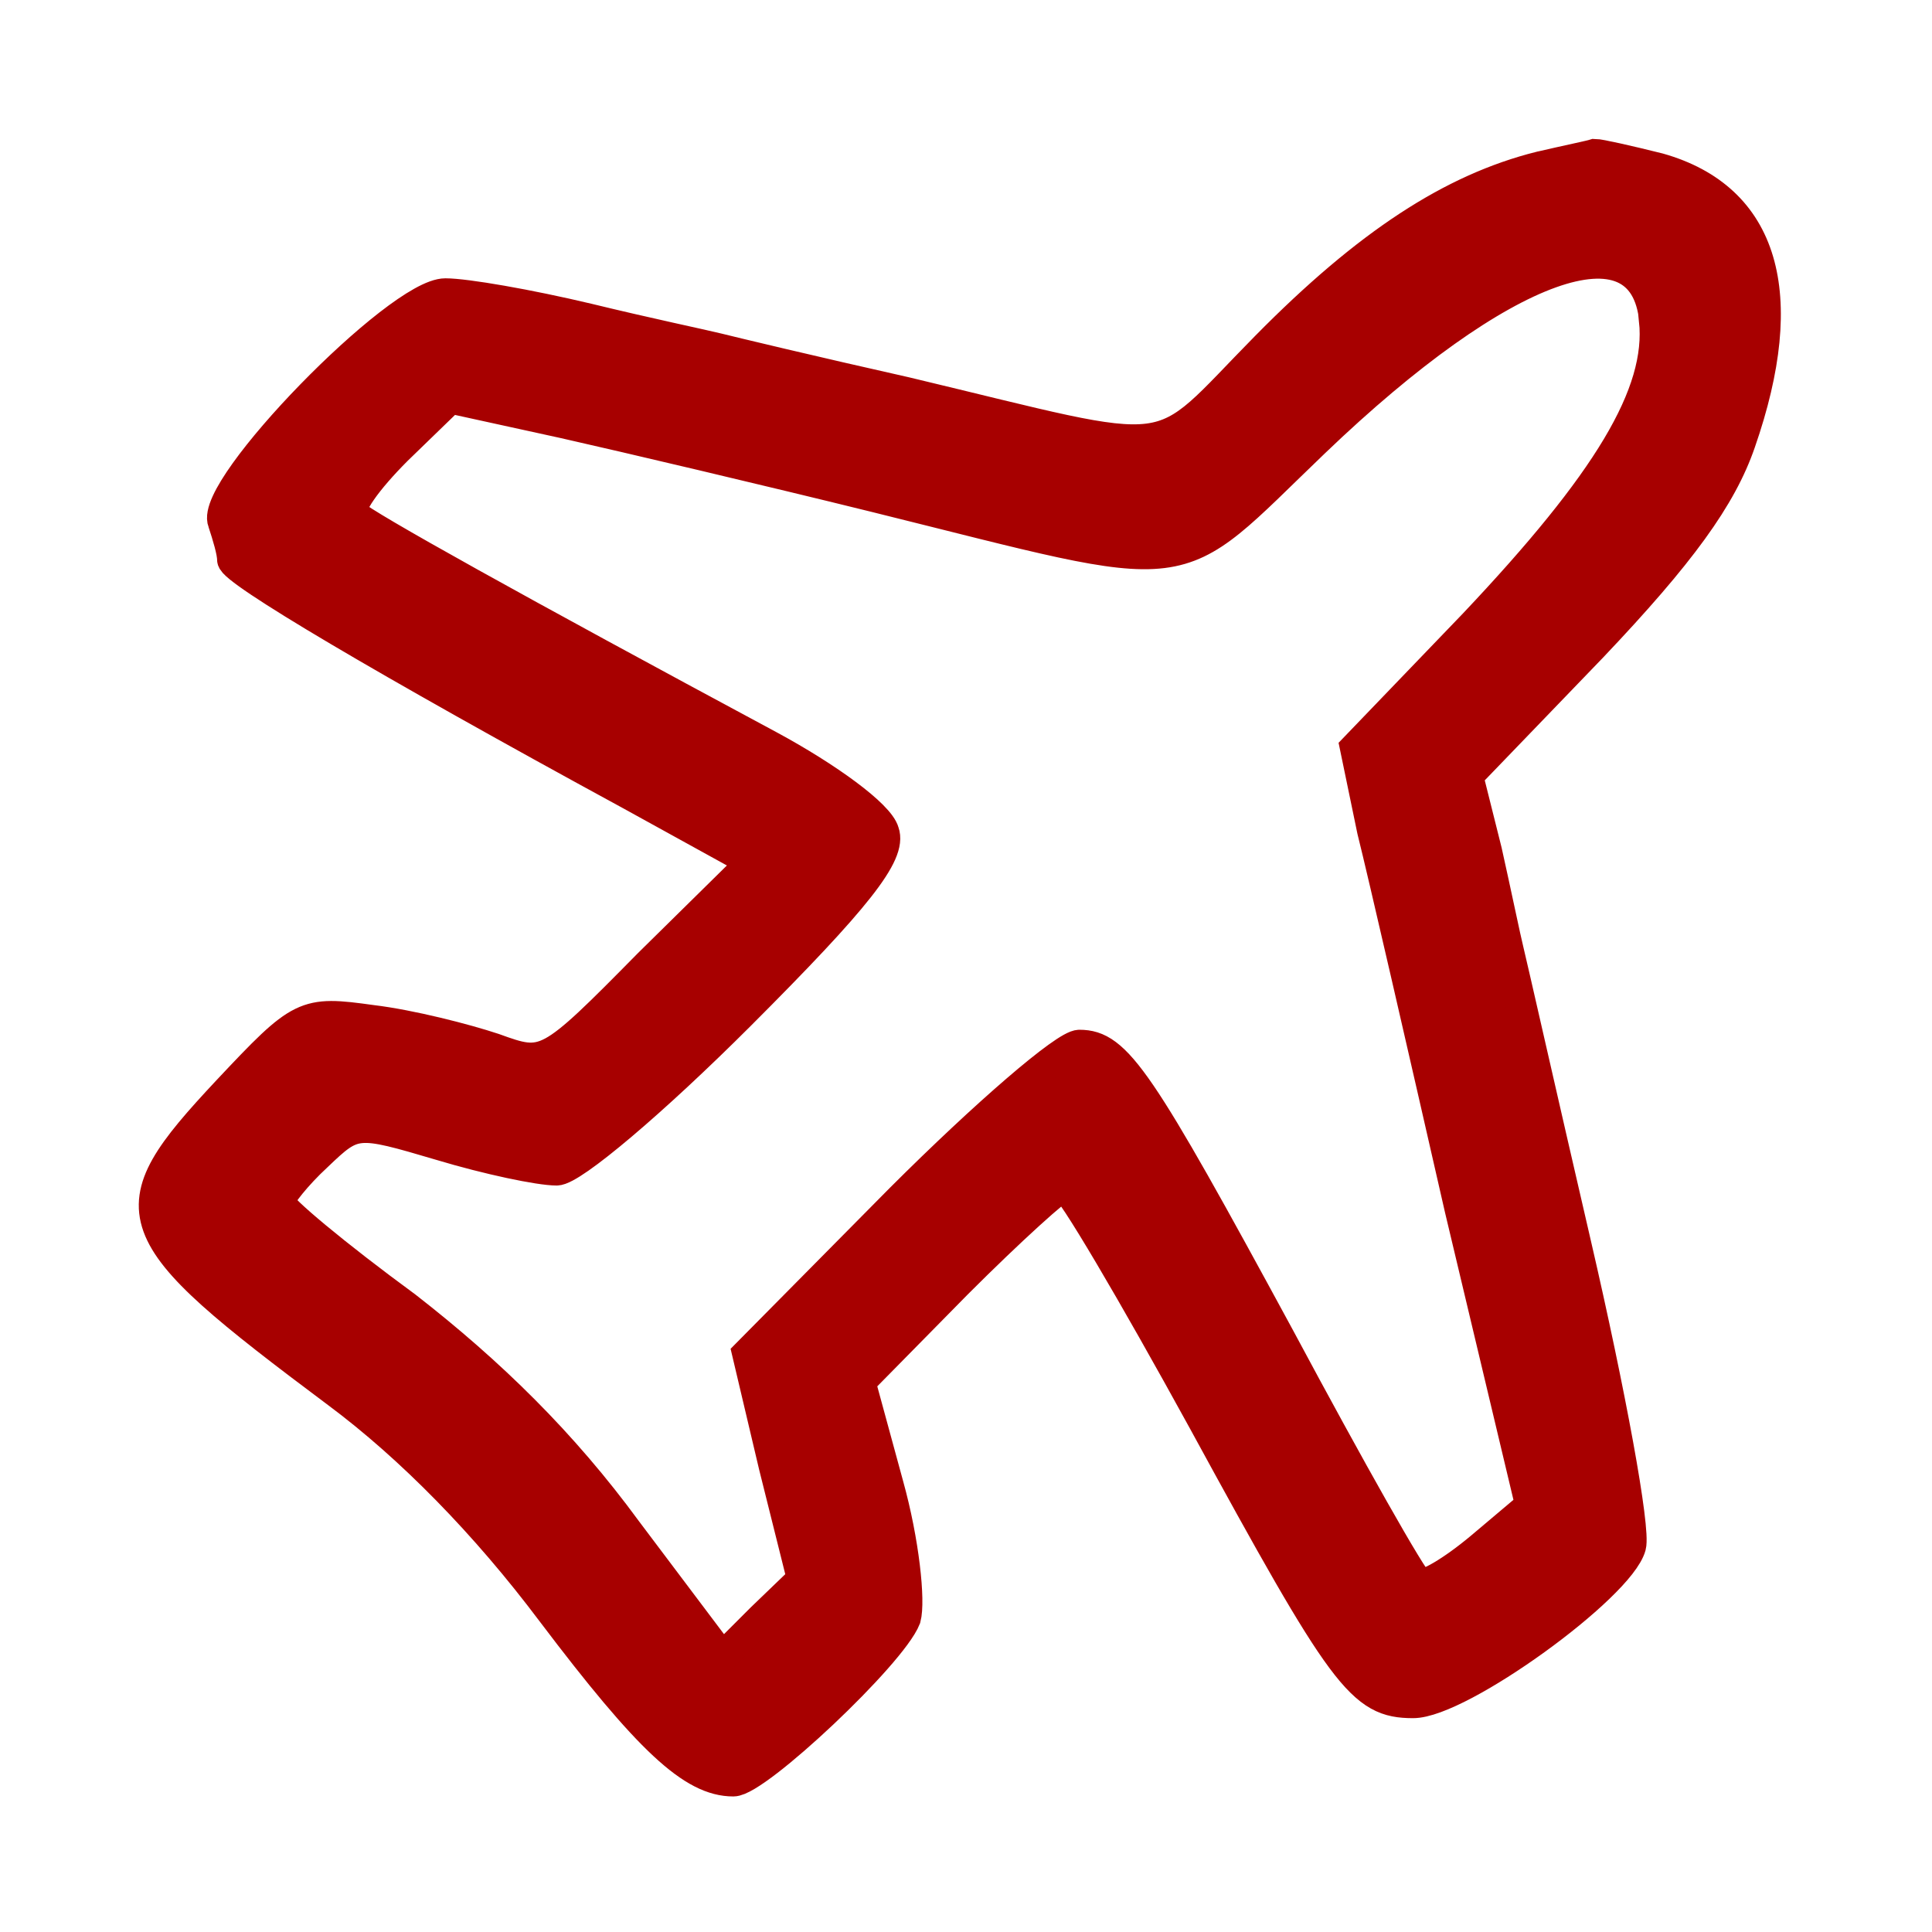 <?xml version="1.0" encoding="UTF-8" standalone="no"?>
<svg
   version="1.1"
   id="Layer_1"
   x="0px"
   y="0px"
   width="19"
   height="19"
   viewBox="0 0 19 19"
   xml:space="preserve"
   xmlns="http://www.w3.org/2000/svg"
   xmlns:svg="http://www.w3.org/2000/svg">
	<defs
   id="defs9" />
	
<path
   d="m 15.144,1.639 c -0.862,0.216 -1.694,0.755 -2.695,1.771 -1.14,1.155 -0.77,1.109 -3.542,0.447 -0.893,-0.2 -1.725,-0.4 -1.848,-0.431 -0.123,-0.031 -0.708,-0.154 -1.278,-0.293 -0.585,-0.139 -1.201,-0.246 -1.401,-0.246 -0.462,0 -2.325,1.91 -2.187,2.248 0.046,0.139 0.092,0.293 0.092,0.37 0,0.108 1.478,0.986 3.911,2.31 l 1.201,0.662 -1.016,1.001 c -1.001,1.016 -1.016,1.016 -1.525,0.832 -0.277,-0.092 -0.816,-0.231 -1.201,-0.277 -0.662,-0.092 -0.693,-0.077 -1.417,0.693 -1.124,1.201 -1.063,1.371 1.078,2.972 0.724,0.539 1.463,1.294 2.11,2.156 0.955,1.263 1.386,1.663 1.786,1.663 0.231,0 1.555,-1.247 1.694,-1.602 0.046,-0.169 -0.015,-0.755 -0.169,-1.309 l -0.277,-1.016 0.955,-0.97 c 0.524,-0.524 1.001,-0.955 1.047,-0.955 0.062,0 0.678,1.047 1.371,2.31 1.386,2.541 1.555,2.772 2.064,2.772 0.462,0 2.033,-1.14 2.141,-1.54 0.046,-0.169 -0.2,-1.509 -0.539,-2.972 -0.339,-1.463 -0.631,-2.756 -0.662,-2.88 -0.031,-0.123 -0.123,-0.57 -0.216,-0.986 l -0.185,-0.739 1.217,-1.263 c 0.878,-0.924 1.278,-1.478 1.463,-2.017 0.508,-1.463 0.231,-2.402 -0.801,-2.695 -0.308,-0.077 -0.585,-0.139 -0.631,-0.139 -0.046,0.015 -0.277,0.062 -0.539,0.123 z m 1.124,1.509 c 0.077,0.724 -0.462,1.602 -1.771,2.987 l -1.17,1.217 0.169,0.816 c 0.108,0.431 0.493,2.11 0.862,3.727 l 0.693,2.91 -0.493,0.416 c -0.277,0.231 -0.539,0.385 -0.601,0.354 -0.062,-0.031 -0.678,-1.124 -1.371,-2.418 -1.386,-2.556 -1.602,-2.88 -1.971,-2.88 -0.139,0 -0.924,0.678 -1.756,1.509 l -1.509,1.525 0.262,1.109 0.277,1.109 -0.4,0.385 -0.385,0.385 -0.939,-1.247 c -0.631,-0.862 -1.34,-1.555 -2.171,-2.202 -0.693,-0.508 -1.247,-0.97 -1.247,-1.032 0,-0.046 0.169,-0.262 0.37,-0.447 0.37,-0.354 0.385,-0.354 1.217,-0.108 0.462,0.139 0.97,0.246 1.14,0.246 0.154,0 0.955,-0.678 1.802,-1.525 1.155,-1.155 1.494,-1.586 1.417,-1.802 -0.046,-0.169 -0.554,-0.539 -1.124,-0.847 -2.495,-1.34 -3.988,-2.171 -4.096,-2.279 -0.062,-0.062 0.139,-0.339 0.431,-0.631 l 0.524,-0.508 1.124,0.246 c 0.616,0.139 1.987,0.462 3.049,0.724 3.234,0.801 2.88,0.847 4.327,-0.539 1.848,-1.771 3.234,-2.264 3.342,-1.201 z"
   id="path36"
   style="stroke-width:0.3;fill:#a70000;fill-opacity:1;stroke:#a70000;stroke-opacity:1;stroke-miterlimit:4;stroke-dasharray:none" /></svg>
